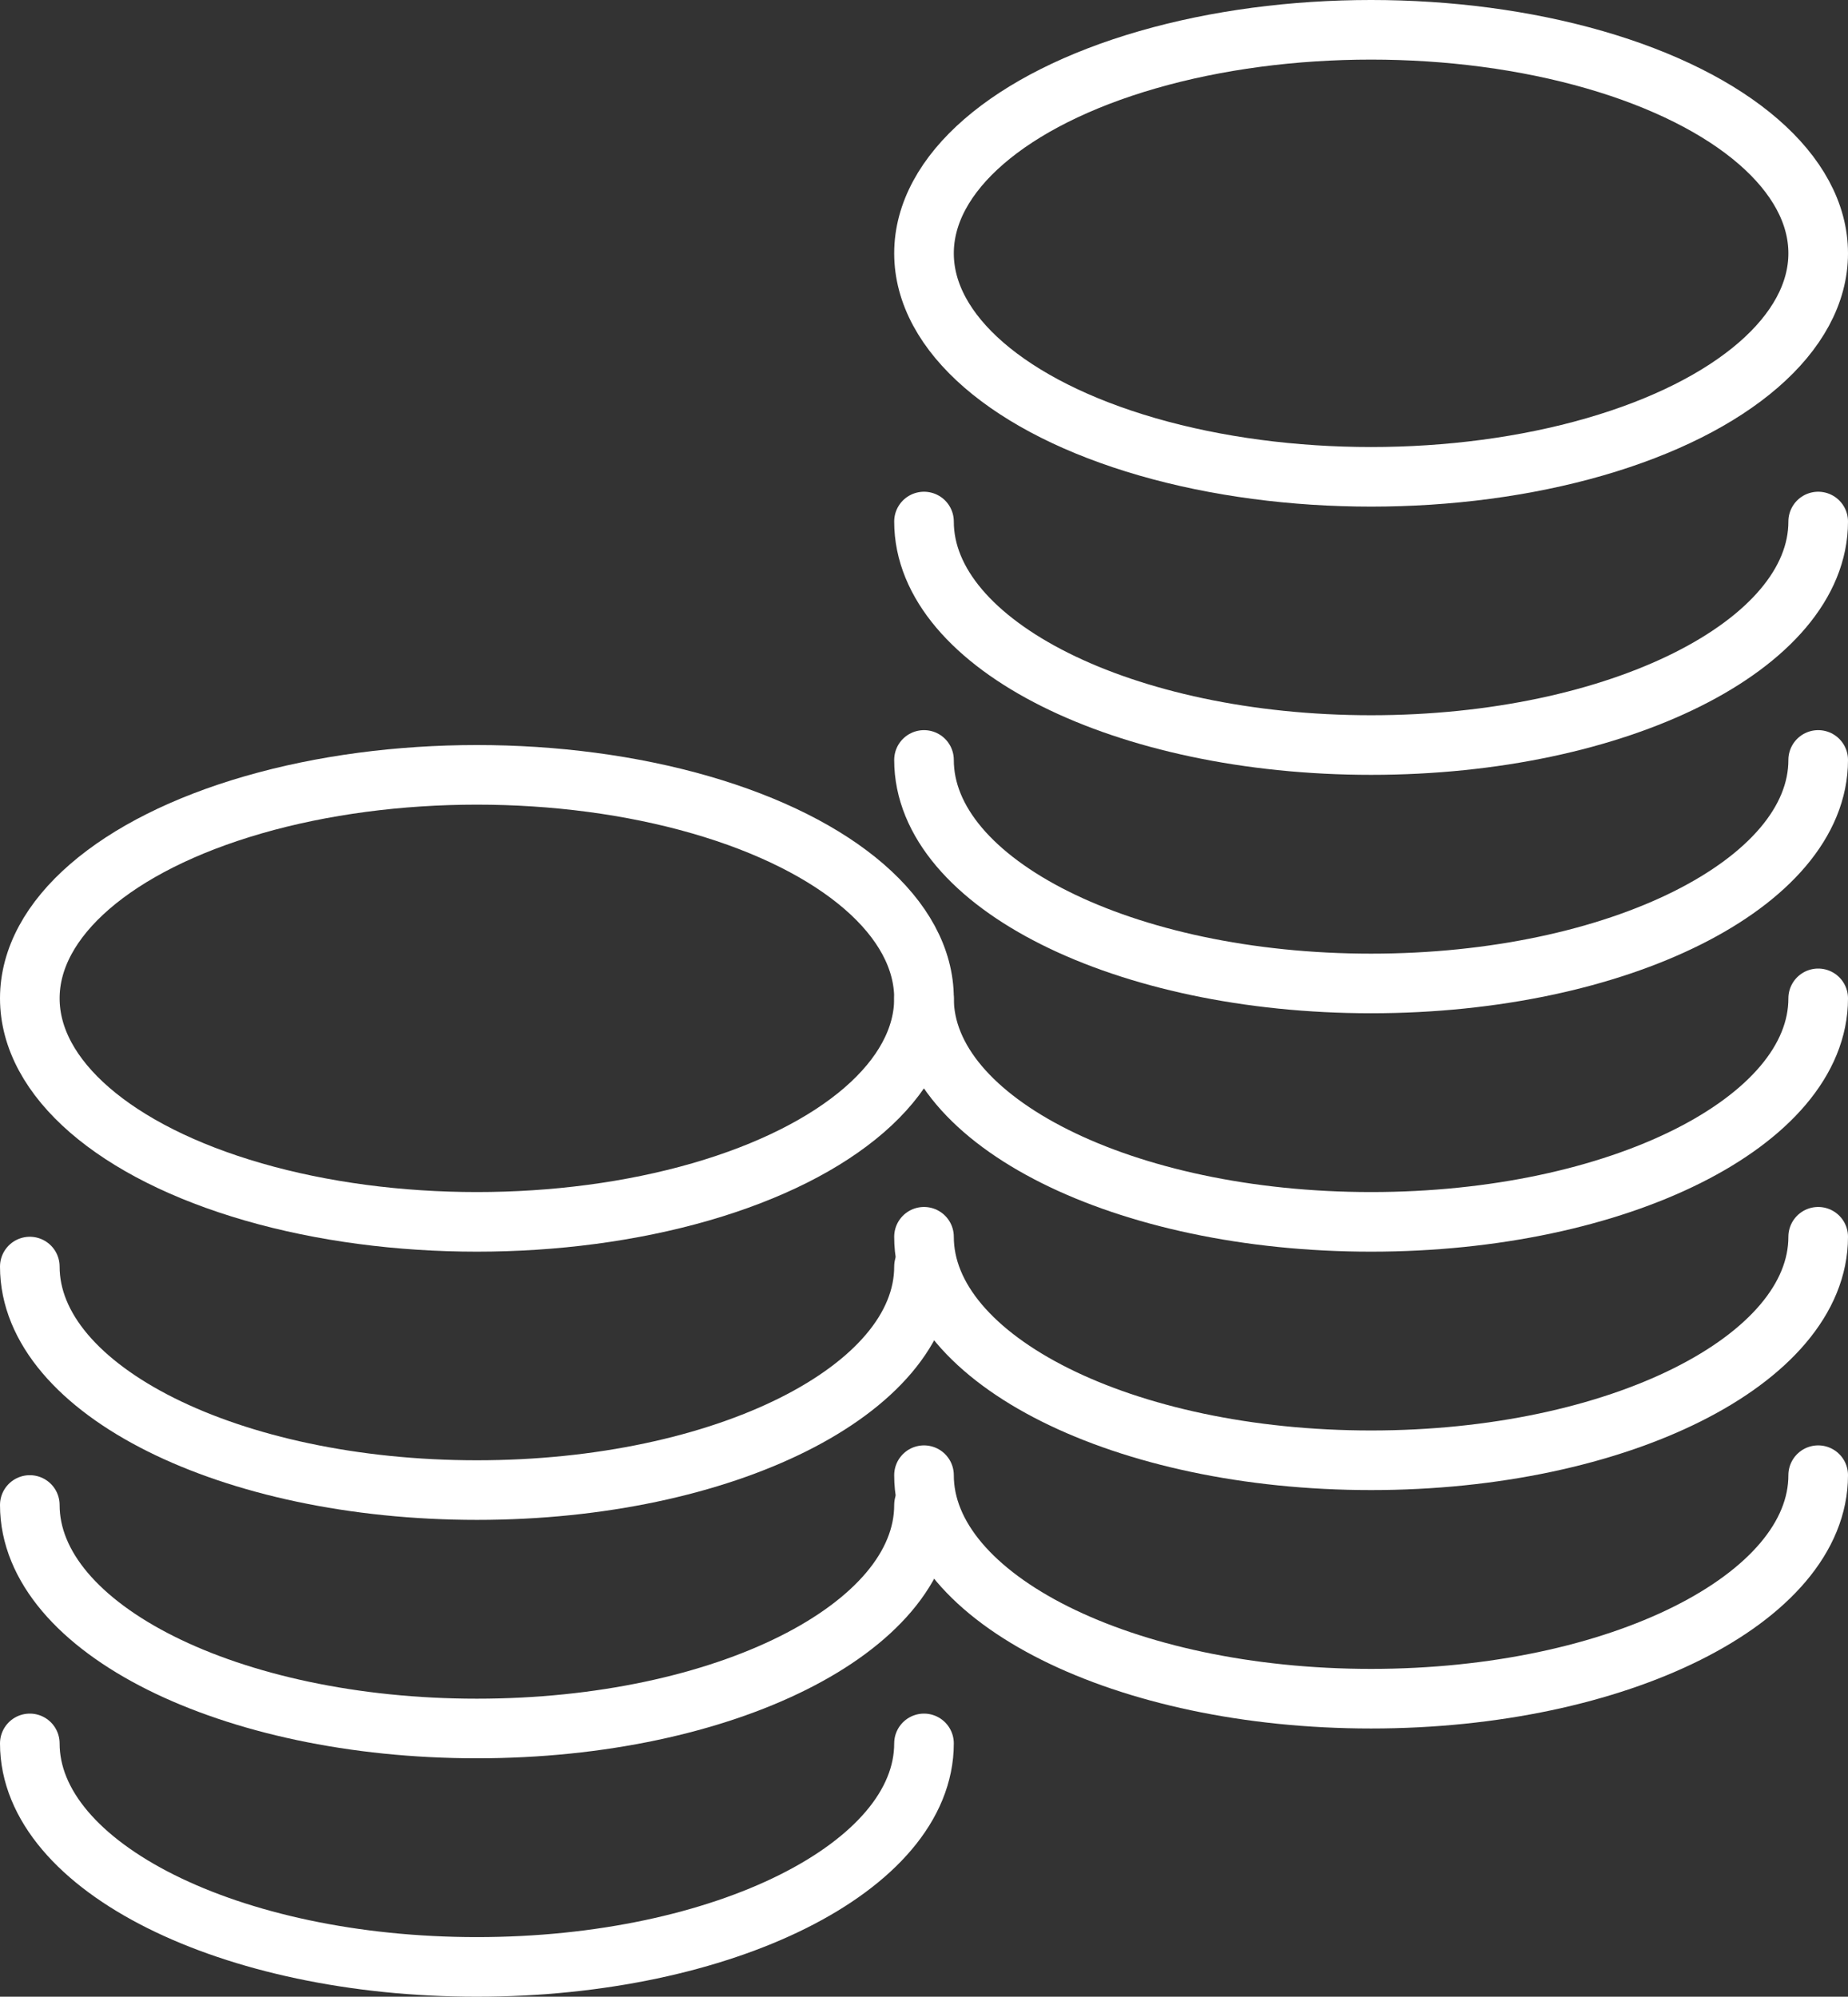 <?xml version="1.0" encoding="UTF-8"?> <svg xmlns="http://www.w3.org/2000/svg" width="62" height="67" viewBox="0 0 62 67"><rect x="0" y="0" width="62" height="67" fill="#333333" stroke="none"/><g id="Group_1012" data-name="Group 1012" transform="translate(-801 -478)"><g id="Group_994" data-name="Group 994" transform="translate(-200 2)"><ellipse id="Ellipse_11" data-name="Ellipse 11" cx="15" cy="7.5" rx="15" ry="7.5" transform="translate(1032 477)" fill="none" stroke="#fff" stroke-linecap="round" stroke-width="2"></ellipse><path id="Path_509" data-name="Path 509" d="M30,7.5c0,4.142-6.716,7.5-15,7.5S0,11.642,0,7.5" transform="translate(1032 486)" fill="none" stroke="#fff" stroke-linecap="round" stroke-width="2"></path><path id="Path_510" data-name="Path 510" d="M30,7.5c0,4.142-6.716,7.5-15,7.5S0,11.642,0,7.5" transform="translate(1032 494)" fill="none" stroke="#fff" stroke-linecap="round" stroke-width="2"></path><path id="Path_511" data-name="Path 511" d="M30,7.5c0,4.142-6.716,7.5-15,7.5S0,11.642,0,7.5" transform="translate(1032 502)" fill="none" stroke="#fff" stroke-linecap="round" stroke-width="2"></path><path id="Path_512" data-name="Path 512" d="M30,7.5c0,4.142-6.716,7.5-15,7.5S0,11.642,0,7.5" transform="translate(1032 510)" fill="none" stroke="#fff" stroke-linecap="round" stroke-width="2"></path><path id="Path_513" data-name="Path 513" d="M30,7.5c0,4.142-6.716,7.5-15,7.5S0,11.642,0,7.5" transform="translate(1032 518)" fill="none" stroke="#fff" stroke-linecap="round" stroke-width="2"></path></g><g id="Group_995" data-name="Group 995" transform="translate(-230 27)"><ellipse id="Ellipse_11-2" data-name="Ellipse 11" cx="15" cy="7.5" rx="15" ry="7.5" transform="translate(1032 477)" fill="none" stroke="#fff" stroke-linecap="round" stroke-width="2"></ellipse><path id="Path_509-2" data-name="Path 509" d="M30,7.5c0,4.142-6.716,7.5-15,7.5S0,11.642,0,7.5" transform="translate(1032 486)" fill="none" stroke="#fff" stroke-linecap="round" stroke-width="2"></path><path id="Path_510-2" data-name="Path 510" d="M30,7.5c0,4.142-6.716,7.5-15,7.5S0,11.642,0,7.5" transform="translate(1032 494)" fill="none" stroke="#fff" stroke-linecap="round" stroke-width="2"></path><path id="Path_511-2" data-name="Path 511" d="M30,7.5c0,4.142-6.716,7.5-15,7.5S0,11.642,0,7.5" transform="translate(1032 502)" fill="none" stroke="#fff" stroke-linecap="round" stroke-width="2"></path></g></g></svg> 